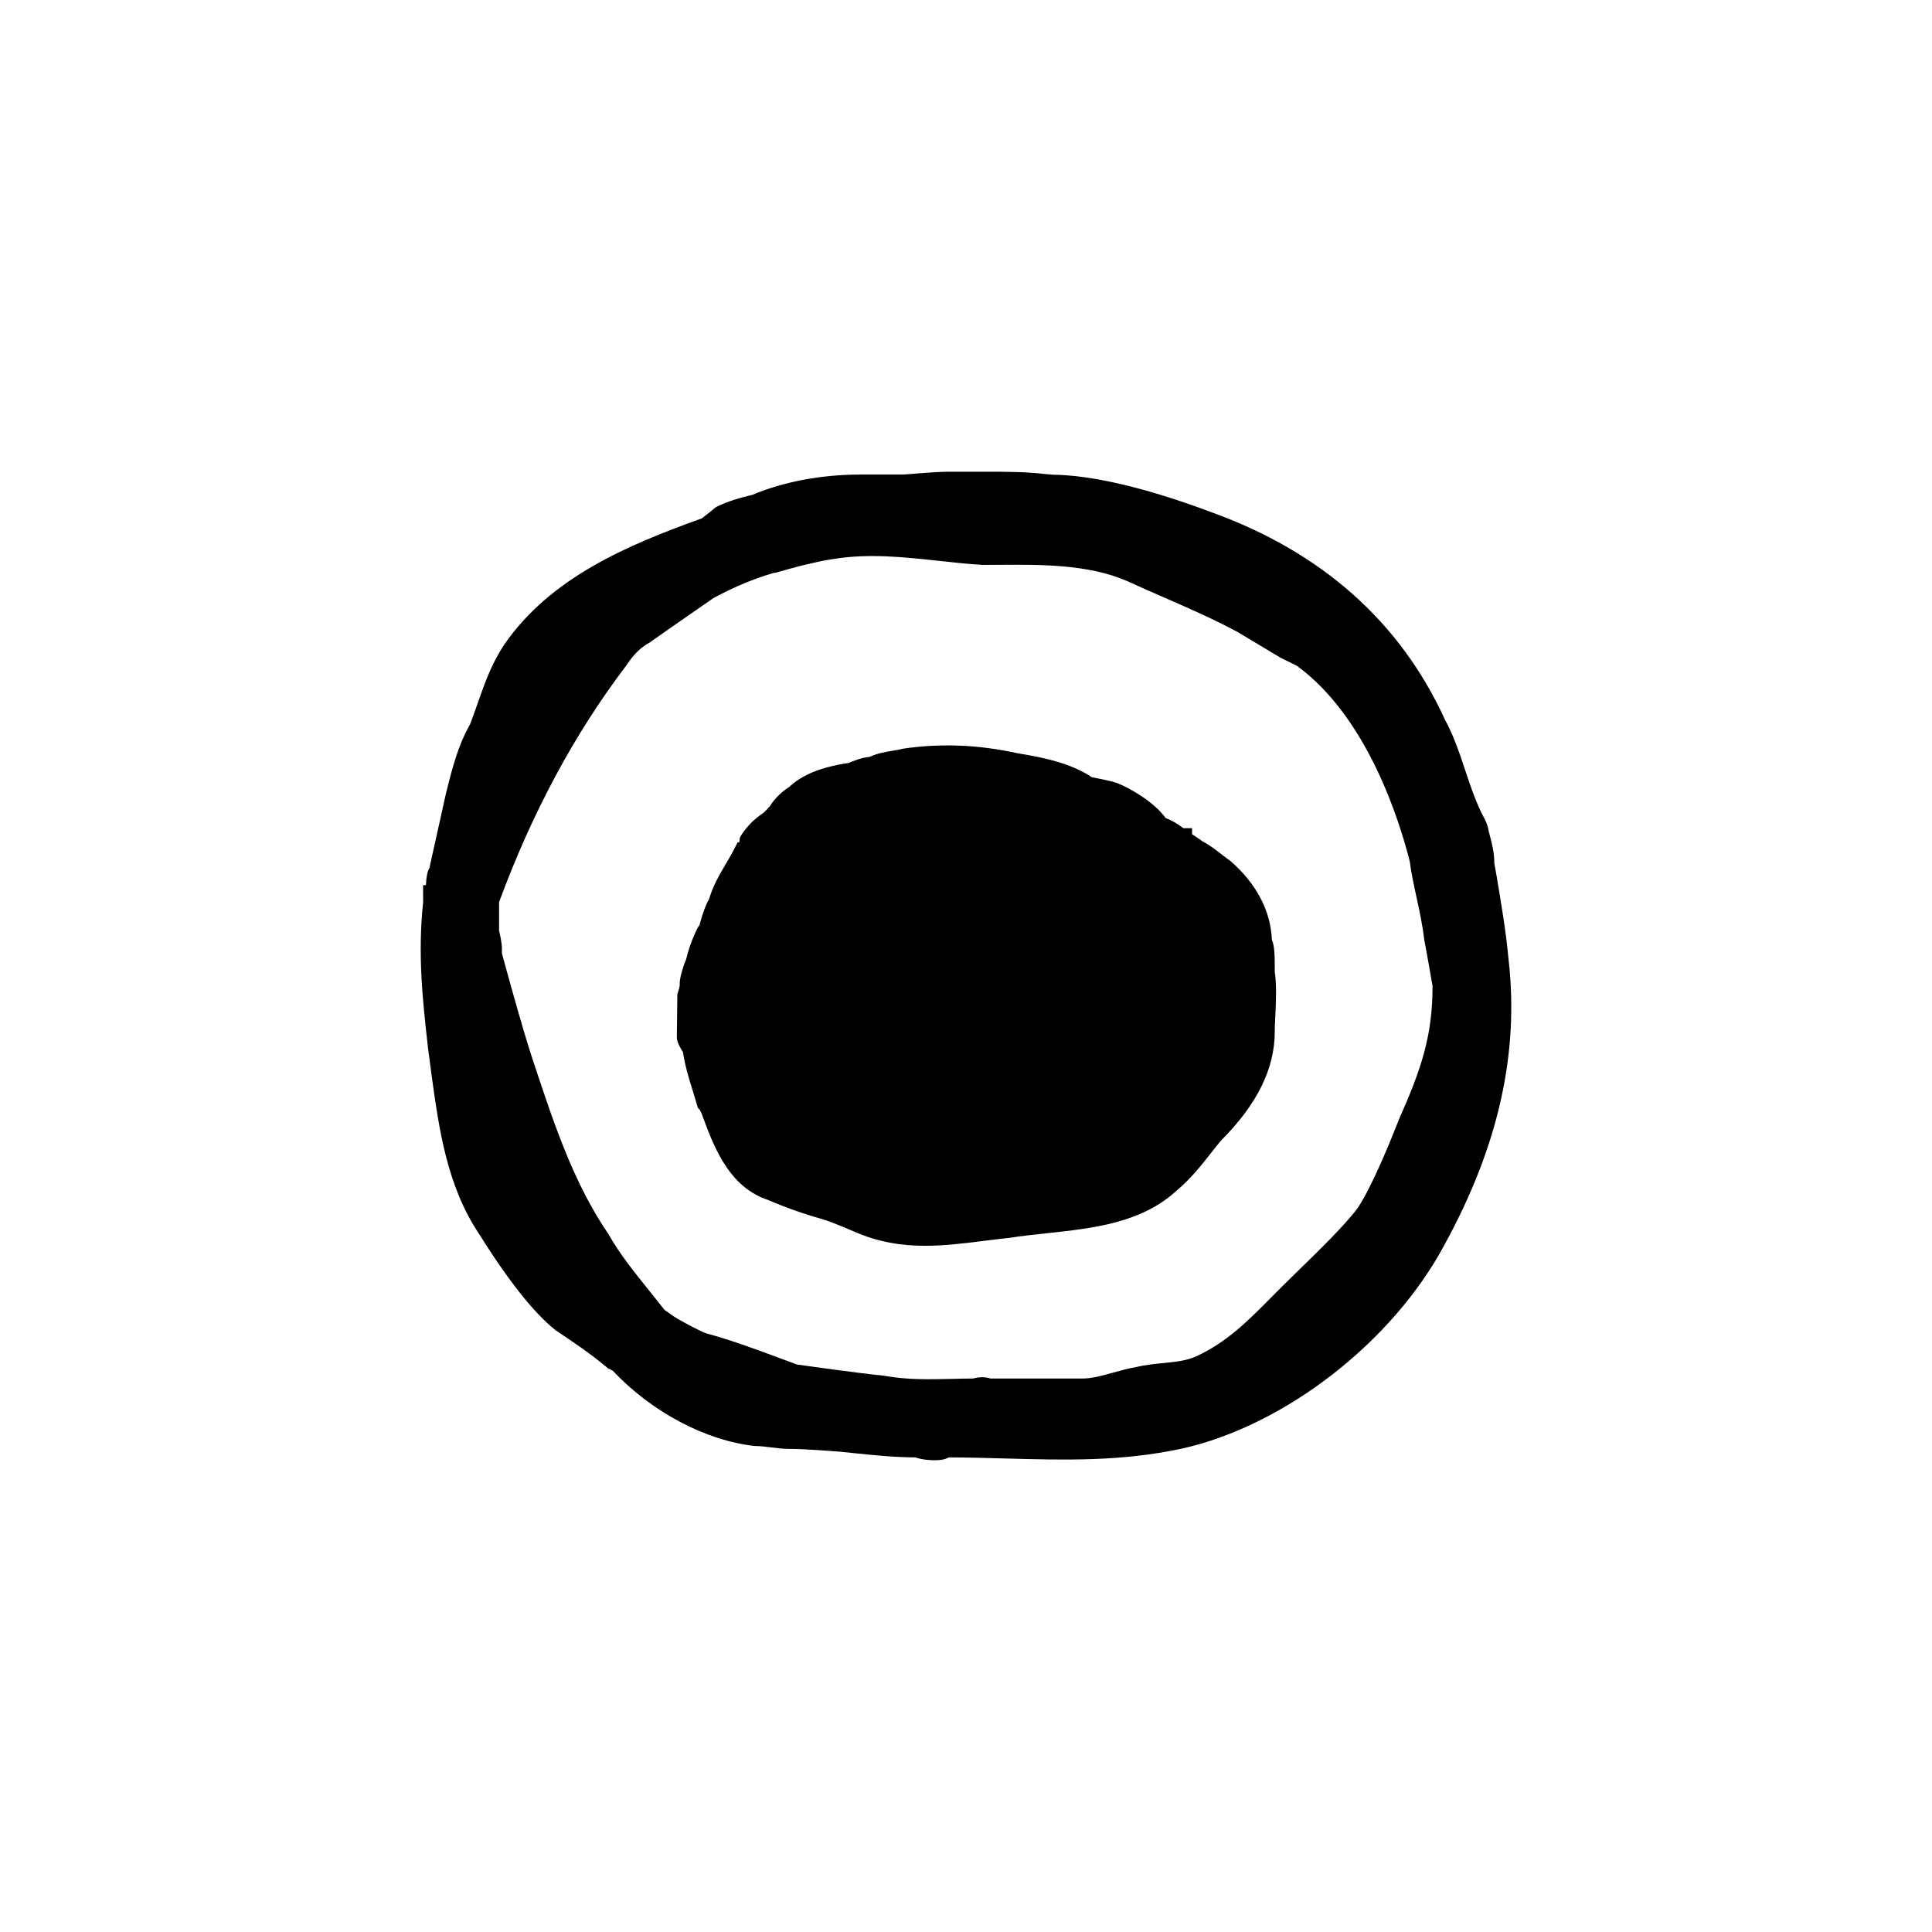 <?xml version="1.0" encoding="UTF-8"?>
<!-- Uploaded to: SVG Repo, www.svgrepo.com, Generator: SVG Repo Mixer Tools -->
<svg fill="#000000" width="800px" height="800px" version="1.1" viewBox="144 144 512 512" xmlns="http://www.w3.org/2000/svg">
 <g>
  <path d="m543.78 398.26c-0.656-7.227-1.875-14.418-3.152-22.043l-0.617-3.426c0-2.832-0.59-5.074-1.211-7.453l-0.328-1.266c-0.117-1.094-0.664-2.316-1.039-3.062-2.16-3.961-3.594-8.262-5.113-12.816-1.523-4.559-3.094-9.281-5.391-13.477-11.855-25.926-32.676-44.426-61.863-54.965-17.336-6.5-31.656-9.855-42.238-9.957v-0.02c-0.598-0.051-1.199-0.102-1.797-0.141-5.152-0.629-10.781-0.629-15.789-0.629h-10.578v0.012c-2.719 0.055-6.574 0.367-9.203 0.586-1.082 0.09-1.883 0.156-2.133 0.16h-11.336c-10.316 0-20.324 1.895-28.57 5.359-3.094 0.77-6.293 1.57-9.586 3.215l-0.656 0.48c-0.359 0.359-1.883 1.562-3.211 2.562-19.699 7.098-39.906 15.562-52.27 33.332-3.387 5.082-5.129 10.031-6.973 15.277-0.727 2.066-1.465 4.172-2.188 6.031-3.188 5.582-4.769 11.891-6.316 18.086l-4.422 19.914c-0.555 0.969-0.84 2.383-0.918 4.559h-0.762l0.016 4.519c-1.473 13.922-0.133 25.902 1.285 38.586l0.883 6.734c2.012 14.617 4.09 29.73 12.555 42.426 7.793 12.473 14.59 21.078 20.391 25.703 4.387 2.922 8.926 5.949 13.387 9.664l0.695 0.59h0.289c0.203 0.16 0.465 0.336 0.789 0.48 10.27 10.879 24.52 18.484 37.625 19.926 1.406 0 2.816 0.18 4.223 0.359 1.617 0.203 3.234 0.398 4.848 0.398 4.379 0 13.305 0.734 13.352 0.734l3.379 0.348c5.934 0.609 11.078 1.148 16.762 1.176 1.93 0.719 4.504 0.754 5.047 0.754 0.855 0 2.449 0 3.82-0.754 5.043 0.016 10 0.152 14.918 0.289 15.781 0.434 30.672 0.848 46.805-2.609 27.312-6.07 55.973-28.348 69.676-54.148 14.223-25.953 19.758-50.664 16.918-75.496zm-104.68 109.47c-2.816 0.781-5.727 1.594-8.168 1.594h-24.445c-1.793-0.625-3.734-0.246-4.637 0-1.996 0.004-3.941 0.051-5.871 0.102-5.934 0.133-11.539 0.266-17.699-0.84-6.887-0.691-20.953-2.676-23.055-2.973l-4.906-1.809c-6.457-2.398-12.559-4.66-19.105-6.438-1.664-0.551-5.688-2.766-7.231-3.641-0.875-0.438-2.734-1.742-3.879-2.586-1.273-1.633-2.59-3.258-3.898-4.898-3.965-4.926-8.066-10.012-10.914-15.113-9.184-13.426-14.367-29.02-19.383-44.094l-0.715-2.141c-2.754-8.266-7.481-25.668-8.184-28.25l0.008-1.184c0-1.516-0.527-3.891-0.754-4.836v-7.562c8.699-23.613 19.965-44.605 33.582-62.527 1.301-1.949 3.316-4.691 6.168-6.152 5.231-3.734 17.121-11.906 17.109-11.922 6.055-3.231 10.809-5.133 16.117-6.695l0.023 0.09c2.414-0.684 4.856-1.379 7.316-2.004 1.48-0.352 3.043-0.711 4.711-1.082 1.188-0.242 2.379-0.453 3.559-0.621 9.297-1.543 18.773-0.516 27.93 0.48 3.906 0.43 7.769 0.848 11.707 1.074l4.07-0.02c11.227-0.086 23.93-0.16 34.172 4.316 3.301 1.527 6.602 2.961 9.898 4.398 6.383 2.785 12.984 5.664 19.332 9.078l11.504 6.891 4.188 2.051c18.715 13.613 27.23 41.059 29.965 51.934 0.367 2.941 1.055 6.109 1.785 9.473 0.789 3.641 1.605 7.41 2.023 11.113 0.734 3.672 2.188 12.367 2.215 12.367 0 13.039-2.856 21.75-8.887 35.328l-0.316 0.801c-1.824 4.578-6.664 16.75-10.695 22.801-3.391 4.519-10.609 11.547-15.879 16.68-1.613 1.57-3.09 3.012-4.293 4.211l-2.508 2.523c-6.383 6.453-11.891 12.031-20.137 15.836-2.707 1.16-5.438 1.426-8.594 1.738-2.418 0.238-4.922 0.48-7.453 1.117-1.84 0.297-3.797 0.836-5.777 1.391z"/>
  <path d="m464.8 449.72c0.922-1.164 1.848-2.348 2.68-3.356 9.652-9.648 14.344-19.129 14.344-28.984 0-1.094 0.066-2.445 0.137-3.941 0.18-3.715 0.402-8.332-0.137-11.93 0-3.883 0-6.816-0.77-8.488-0.289-7.535-4.062-14.828-10.926-20.812-0.754-0.508-1.516-1.102-2.309-1.727-1.496-1.176-3.184-2.504-5.219-3.566-0.43-0.352-0.969-0.707-1.566-1.094-0.316-0.207-0.777-0.504-1.125-0.746l-0.004-1.602h-2.328c-1.316-1.059-3.164-2.144-4.66-2.676-3.043-4.219-9.289-7.859-12.879-9.289-1.953-0.648-5.305-1.273-6.625-1.512-5.637-3.75-12.801-5.246-19.539-6.34-10.449-2.293-20.328-2.727-30.41-1.273-0.945 0.238-1.891 0.395-2.832 0.551-2.004 0.332-4.082 0.68-6.246 1.668-2.172 0.168-4.484 1.145-5.406 1.57-7.379 1.098-12.449 3.152-15.887 6.434-1.824 1.059-4.027 3.258-5.074 5.082l-1.617 1.668c-2.555 1.715-4.293 3.449-5.984 5.992l-0.359 0.691-0.059 0.625c-0.012 0.109-0.055 0.316-0.121 0.586h-0.43l-0.695 1.391c-0.73 1.461-1.547 2.84-2.359 4.227-1.676 2.848-3.406 5.789-4.508 9.461-0.918 1.527-1.531 3.512-2.035 5.133-0.258 0.836-0.453 1.57-0.453 1.691l-0.469 0.648c-1.629 3.254-2.43 5.719-3.148 8.578-0.797 1.742-1.648 4.887-1.648 6.152v0.676c-0.031 0.312-0.332 1.406-0.629 2.309l-0.133 11.375c0 0.395 0 1.395 1.621 3.934 0.586 3.773 1.543 6.852 2.551 10.102 0.398 1.273 0.805 2.602 1.219 4.039l0.145 0.59 0.465 0.465c0.211 0.262 0.66 1.25 0.957 2.137 3.375 9.285 7.5 18.621 17.246 21.859 4.918 2.106 9.383 3.672 15.312 5.367 2.141 0.711 7.305 2.922 7.332 2.934 6.543 2.906 12.766 3.828 18.941 3.828 5.176 0 10.324-0.645 15.602-1.309 2.215-0.277 4.473-0.559 6.926-0.82 3.094-0.492 6.332-0.836 9.621-1.184 12.438-1.336 25.301-2.711 34.672-11.457 3.535-2.953 6.219-6.359 8.82-9.656z"/>
 </g>
</svg>